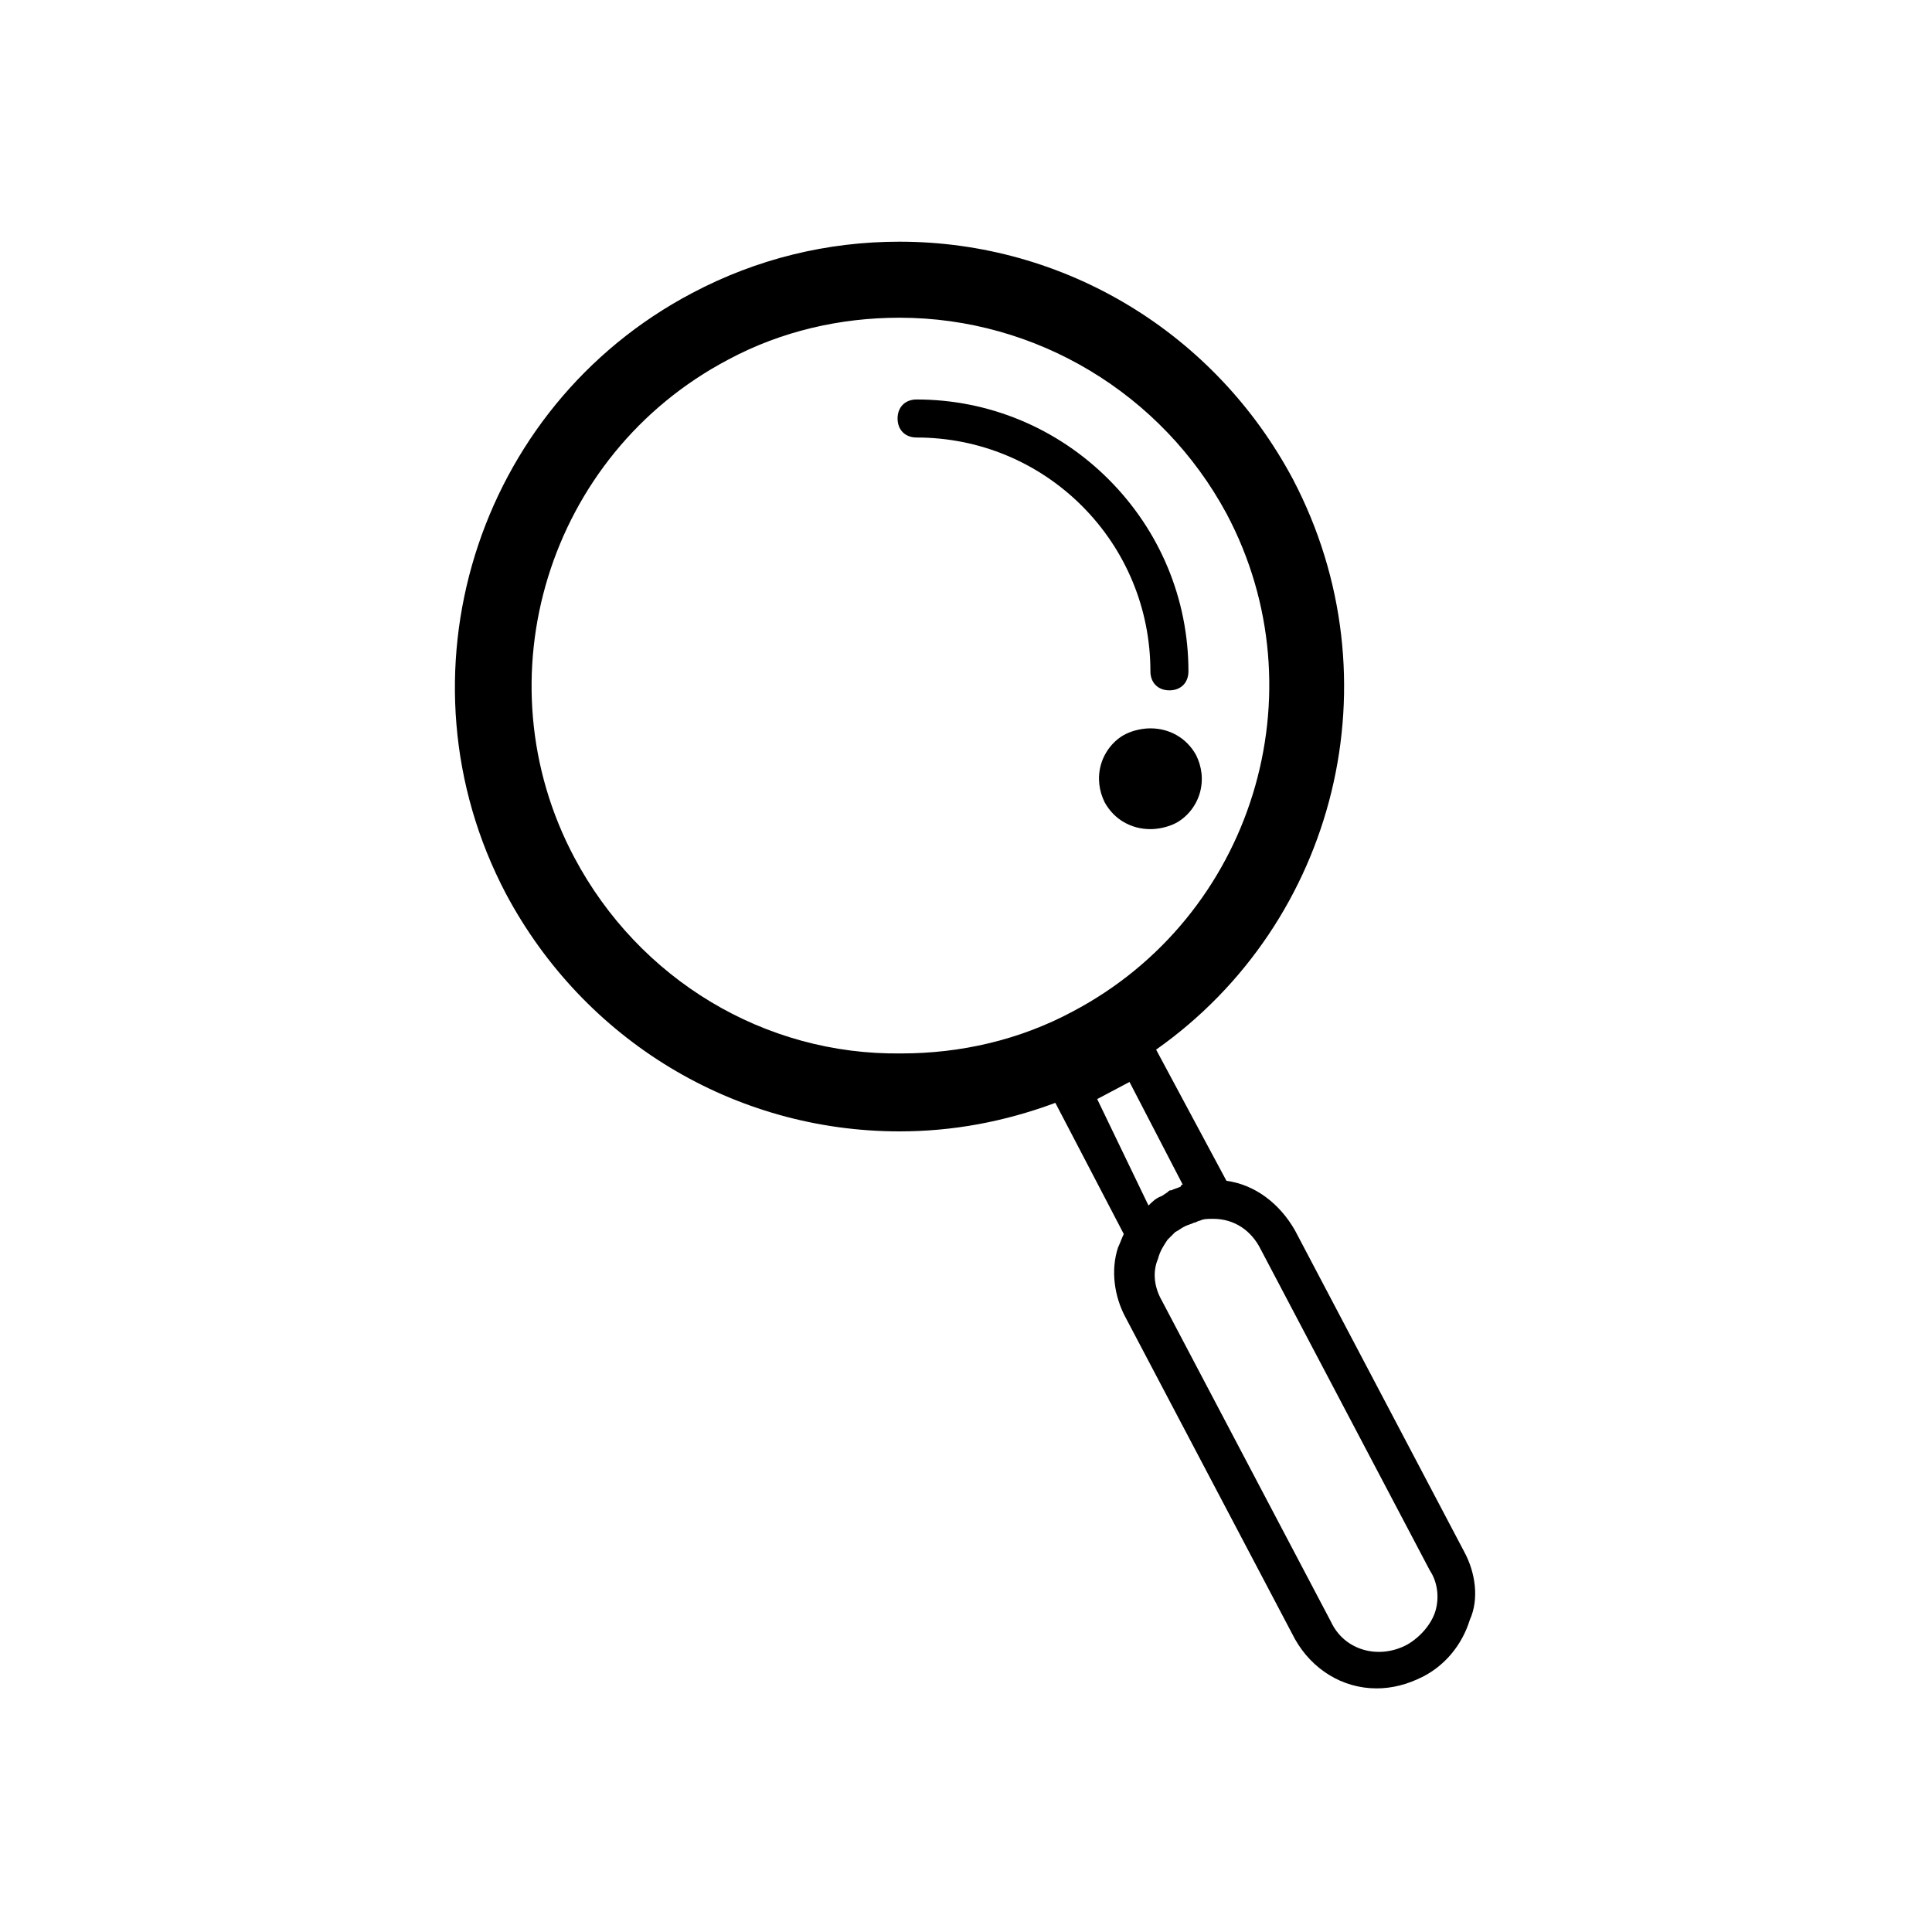 <?xml version="1.0" encoding="UTF-8"?>
<!-- The Best Svg Icon site in the world: iconSvg.co, Visit us! https://iconsvg.co -->
<svg fill="#000000" width="800px" height="800px" version="1.1" viewBox="144 144 512 512" xmlns="http://www.w3.org/2000/svg">
 <g>
  <path d="m532 555.17-44.84-85.145c-4.031-7.055-10.578-12.09-18.137-13.098l-18.641-34.762c47.863-33.754 63.984-98.242 36.273-151.14-20.656-38.793-60.457-62.977-104.29-62.977-19.145 0-37.785 4.535-54.914 13.602-57.434 30.23-79.602 101.77-49.375 159.2 20.656 38.793 60.457 62.977 104.29 62.977 14.105 0 27.711-2.519 41.312-7.559l18.137 34.762c-0.504 1.008-1.008 2.519-1.512 3.527-2.016 6.047-1.008 13.098 2.016 18.641l44.84 85.145c4.535 8.062 12.594 13.098 21.664 13.098 4.031 0 8.062-1.008 12.09-3.023 6.047-3.023 10.578-8.566 12.594-15.113 2.523-5.539 1.516-12.59-1.508-18.133zm-235.78-183.89c-25.191-47.359-7.055-106.81 40.809-132 14.105-7.559 29.727-11.082 45.344-11.082 36.273 0 69.527 20.152 86.656 51.891 25.191 47.359 7.055 106.81-40.809 132-14.105 7.559-29.727 11.082-45.344 11.082-36.277 0.504-69.527-19.648-86.656-51.891zm147.11 59.449 14.105 27.207s-0.504 0-0.504 0.504c-1.008 0.504-1.512 0.504-2.519 1.008-0.504 0-0.504 0-1.008 0.504l-1.512 1.008c-1.512 0.504-2.519 1.512-3.527 2.519l-13.598-28.215zm81.117 140.06c-1.008 3.527-4.031 7.055-7.559 9.07-7.559 4.031-16.625 1.512-20.152-6.047l-44.84-85.145c-2.016-3.527-2.519-7.559-1.008-11.082 0.504-2.016 1.512-3.527 2.519-5.039l0.504-0.504c0.504-0.504 1.008-1.008 1.512-1.512 1.008-0.504 1.512-1.008 2.519-1.512 1.008-0.504 1.512-0.504 2.519-1.008 0.504 0 1.008-0.504 1.512-0.504 1.008-0.504 2.016-0.504 3.527-0.504 5.543 0 10.078 3.023 12.594 8.062l44.84 85.145c2.012 3.023 2.516 7.051 1.512 10.578z"/>
  <path d="m448.87 337.02c-2.016 0-4.535 0.504-6.551 1.512-3.023 1.512-5.543 4.535-6.551 8.062s-0.504 7.055 1.008 10.078c2.519 4.535 7.055 7.055 12.09 7.055 2.016 0 4.535-0.504 6.551-1.512 3.023-1.512 5.543-4.535 6.551-8.062 1.008-3.527 0.504-7.055-1.008-10.078-2.516-4.535-7.051-7.055-12.09-7.055z"/>
  <path d="m448.87 321.91c0 3.023 2.016 5.039 5.039 5.039s5.039-2.016 5.039-5.039c0-19.145-7.559-37.281-21.16-50.883-13.602-13.602-31.738-21.16-50.883-21.16-3.023 0-5.039 2.016-5.039 5.039 0 3.023 2.016 5.039 5.039 5.039 16.625 0 32.242 6.551 43.832 18.137 11.586 11.586 18.133 27.203 18.133 43.828z"/>
 </g>
</svg>